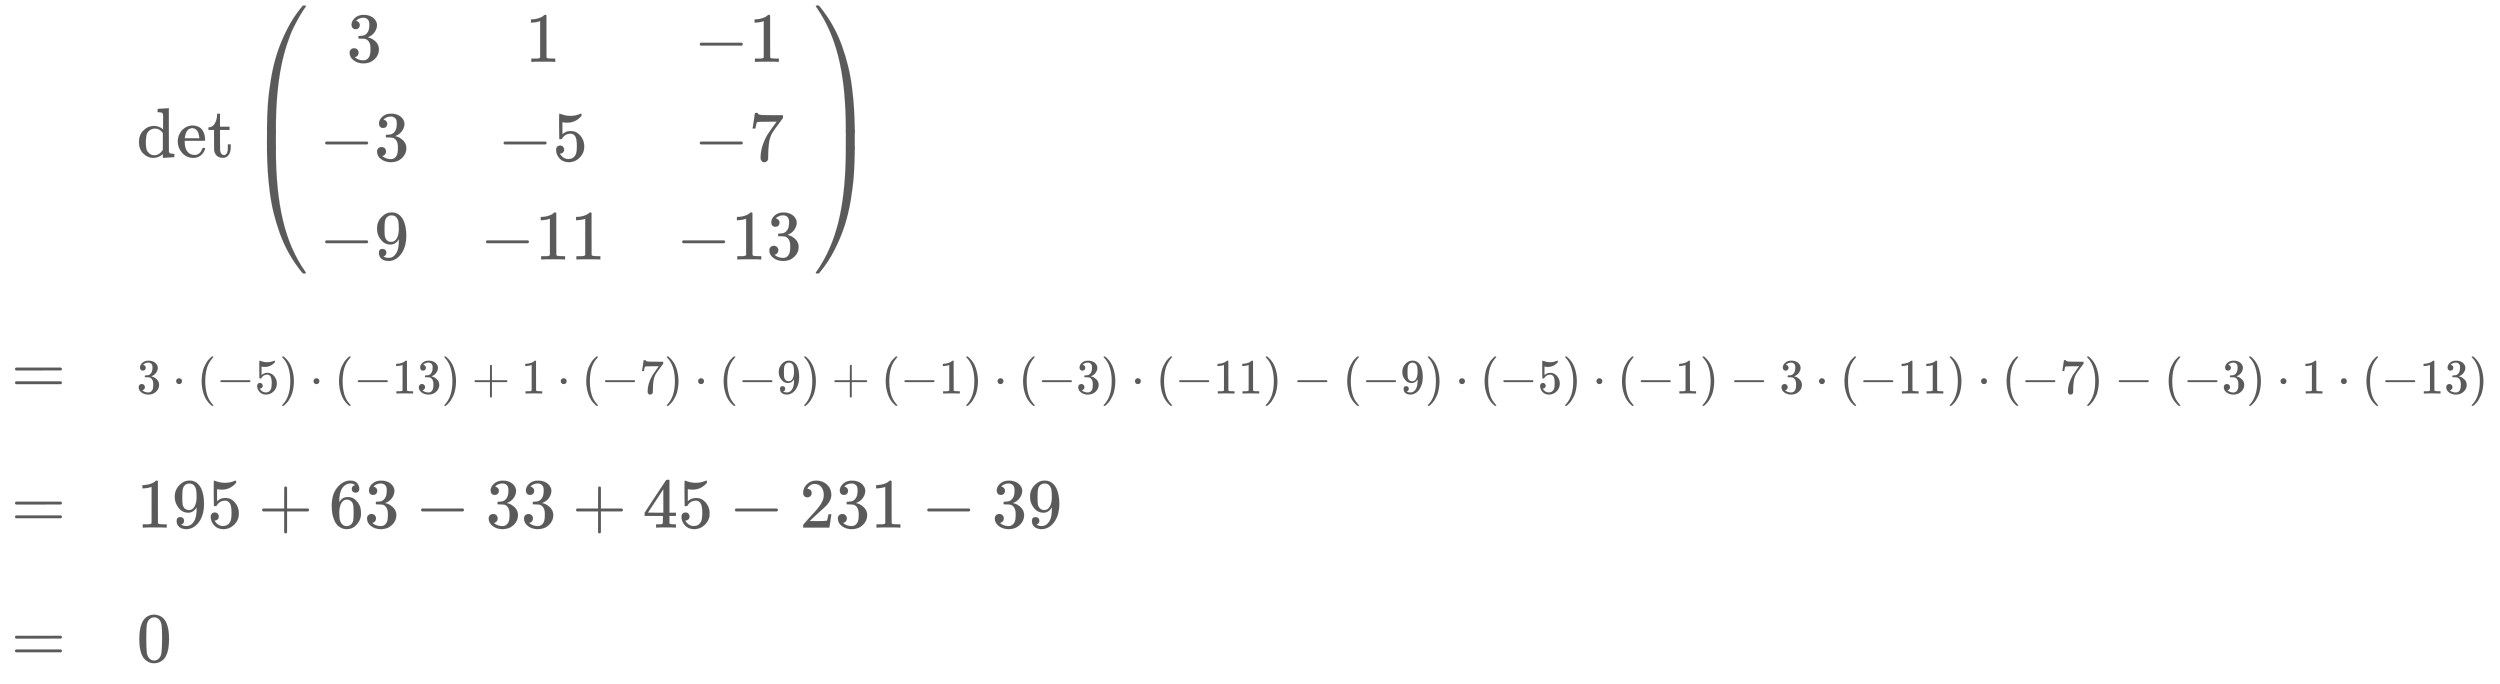 <svg xmlns:xlink="http://www.w3.org/1999/xlink" width="82.281ex" height="22.509ex" style="color:#5a5a5a;vertical-align: -17.338ex;" viewBox="0 -2226.5 35426.3 9691.5" role="img" focusable="false" xmlns="http://www.w3.org/2000/svg" aria-labelledby="MathJax-SVG-1-Title">
<title id="MathJax-SVG-1-Title">\begin{array}[t]{l}
&amp;\det\begin{pmatrix}3&amp;1&amp;-1\\-3&amp;-5&amp;-7\\-9&amp;-11&amp;-13\end{pmatrix}\\[5pt]
=&amp;\scriptsize{3\cdot(-5)\cdot(-13)+1\cdot(-7)\cdot(-9)+(-1)\cdot(-3)\cdot(-11)-(-9)\cdot(-5)\cdot(-1)-3\cdot(-11)\cdot(-7)-(-3)\cdot1\cdot(-13)}\\[5pt]
=&amp;195+63-33+45-231-39\\[5pt]
=&amp;0
\end{array}</title>
<defs aria-hidden="true">
<path stroke-width="1" id="E1-MJMAIN-64" d="M376 495Q376 511 376 535T377 568Q377 613 367 624T316 637H298V660Q298 683 300 683L310 684Q320 685 339 686T376 688Q393 689 413 690T443 693T454 694H457V390Q457 84 458 81Q461 61 472 55T517 46H535V0Q533 0 459 -5T380 -11H373V44L365 37Q307 -11 235 -11Q158 -11 96 50T34 215Q34 315 97 378T244 442Q319 442 376 393V495ZM373 342Q328 405 260 405Q211 405 173 369Q146 341 139 305T131 211Q131 155 138 120T173 59Q203 26 251 26Q322 26 373 103V342Z"></path>
<path stroke-width="1" id="E1-MJMAIN-65" d="M28 218Q28 273 48 318T98 391T163 433T229 448Q282 448 320 430T378 380T406 316T415 245Q415 238 408 231H126V216Q126 68 226 36Q246 30 270 30Q312 30 342 62Q359 79 369 104L379 128Q382 131 395 131H398Q415 131 415 121Q415 117 412 108Q393 53 349 21T250 -11Q155 -11 92 58T28 218ZM333 275Q322 403 238 411H236Q228 411 220 410T195 402T166 381T143 340T127 274V267H333V275Z"></path>
<path stroke-width="1" id="E1-MJMAIN-74" d="M27 422Q80 426 109 478T141 600V615H181V431H316V385H181V241Q182 116 182 100T189 68Q203 29 238 29Q282 29 292 100Q293 108 293 146V181H333V146V134Q333 57 291 17Q264 -10 221 -10Q187 -10 162 2T124 33T105 68T98 100Q97 107 97 248V385H18V422H27Z"></path>
<path stroke-width="1" id="E1-MJMAIN-28" d="M94 250Q94 319 104 381T127 488T164 576T202 643T244 695T277 729T302 750H315H319Q333 750 333 741Q333 738 316 720T275 667T226 581T184 443T167 250T184 58T225 -81T274 -167T316 -220T333 -241Q333 -250 318 -250H315H302L274 -226Q180 -141 137 -14T94 250Z"></path>
<path stroke-width="1" id="E1-MJMAIN-33" d="M127 463Q100 463 85 480T69 524Q69 579 117 622T233 665Q268 665 277 664Q351 652 390 611T430 522Q430 470 396 421T302 350L299 348Q299 347 308 345T337 336T375 315Q457 262 457 175Q457 96 395 37T238 -22Q158 -22 100 21T42 130Q42 158 60 175T105 193Q133 193 151 175T169 130Q169 119 166 110T159 94T148 82T136 74T126 70T118 67L114 66Q165 21 238 21Q293 21 321 74Q338 107 338 175V195Q338 290 274 322Q259 328 213 329L171 330L168 332Q166 335 166 348Q166 366 174 366Q202 366 232 371Q266 376 294 413T322 525V533Q322 590 287 612Q265 626 240 626Q208 626 181 615T143 592T132 580H135Q138 579 143 578T153 573T165 566T175 555T183 540T186 520Q186 498 172 481T127 463Z"></path>
<path stroke-width="1" id="E1-MJMAIN-31" d="M213 578L200 573Q186 568 160 563T102 556H83V602H102Q149 604 189 617T245 641T273 663Q275 666 285 666Q294 666 302 660V361L303 61Q310 54 315 52T339 48T401 46H427V0H416Q395 3 257 3Q121 3 100 0H88V46H114Q136 46 152 46T177 47T193 50T201 52T207 57T213 61V578Z"></path>
<path stroke-width="1" id="E1-MJMAIN-2212" d="M84 237T84 250T98 270H679Q694 262 694 250T679 230H98Q84 237 84 250Z"></path>
<path stroke-width="1" id="E1-MJMAIN-35" d="M164 157Q164 133 148 117T109 101H102Q148 22 224 22Q294 22 326 82Q345 115 345 210Q345 313 318 349Q292 382 260 382H254Q176 382 136 314Q132 307 129 306T114 304Q97 304 95 310Q93 314 93 485V614Q93 664 98 664Q100 666 102 666Q103 666 123 658T178 642T253 634Q324 634 389 662Q397 666 402 666Q410 666 410 648V635Q328 538 205 538Q174 538 149 544L139 546V374Q158 388 169 396T205 412T256 420Q337 420 393 355T449 201Q449 109 385 44T229 -22Q148 -22 99 32T50 154Q50 178 61 192T84 210T107 214Q132 214 148 197T164 157Z"></path>
<path stroke-width="1" id="E1-MJMAIN-37" d="M55 458Q56 460 72 567L88 674Q88 676 108 676H128V672Q128 662 143 655T195 646T364 644H485V605L417 512Q408 500 387 472T360 435T339 403T319 367T305 330T292 284T284 230T278 162T275 80Q275 66 275 52T274 28V19Q270 2 255 -10T221 -22Q210 -22 200 -19T179 0T168 40Q168 198 265 368Q285 400 349 489L395 552H302Q128 552 119 546Q113 543 108 522T98 479L95 458V455H55V458Z"></path>
<path stroke-width="1" id="E1-MJMAIN-39" d="M352 287Q304 211 232 211Q154 211 104 270T44 396Q42 412 42 436V444Q42 537 111 606Q171 666 243 666Q245 666 249 666T257 665H261Q273 665 286 663T323 651T370 619T413 560Q456 472 456 334Q456 194 396 97Q361 41 312 10T208 -22Q147 -22 108 7T68 93T121 149Q143 149 158 135T173 96Q173 78 164 65T148 49T135 44L131 43Q131 41 138 37T164 27T206 22H212Q272 22 313 86Q352 142 352 280V287ZM244 248Q292 248 321 297T351 430Q351 508 343 542Q341 552 337 562T323 588T293 615T246 625Q208 625 181 598Q160 576 154 546T147 441Q147 358 152 329T172 282Q197 248 244 248Z"></path>
<path stroke-width="1" id="E1-MJMAIN-29" d="M60 749L64 750Q69 750 74 750H86L114 726Q208 641 251 514T294 250Q294 182 284 119T261 12T224 -76T186 -143T145 -194T113 -227T90 -246Q87 -249 86 -250H74Q66 -250 63 -250T58 -247T55 -238Q56 -237 66 -225Q221 -64 221 250T66 725Q56 737 55 738Q55 746 60 749Z"></path>
<path stroke-width="1" id="E1-MJSZ4-239B" d="M837 1154Q843 1148 843 1145Q843 1141 818 1106T753 1002T667 841T574 604T494 299Q417 -84 417 -609Q417 -641 416 -647T411 -654Q409 -655 366 -655Q299 -655 297 -654Q292 -652 292 -643T291 -583Q293 -400 304 -242T347 110T432 470T574 813T785 1136Q787 1139 790 1142T794 1147T796 1150T799 1152T802 1153T807 1154T813 1154H819H837Z"></path>
<path stroke-width="1" id="E1-MJSZ4-239D" d="M843 -635Q843 -638 837 -644H820Q801 -644 800 -643Q792 -635 785 -626Q684 -503 605 -363T473 -75T385 216T330 518T302 809T291 1093Q291 1144 291 1153T296 1164Q298 1165 366 1165Q409 1165 411 1164Q415 1163 416 1157T417 1119Q417 529 517 109T833 -617Q843 -631 843 -635Z"></path>
<path stroke-width="1" id="E1-MJSZ4-239C" d="M413 -9Q412 -9 407 -9T388 -10T354 -10Q300 -10 297 -9Q294 -8 293 -5Q291 5 291 127V300Q291 602 292 605L296 609Q298 610 366 610Q382 610 392 610T407 610T412 609Q416 609 416 592T417 473V127Q417 -9 413 -9Z"></path>
<path stroke-width="1" id="E1-MJSZ4-239E" d="M31 1143Q31 1154 49 1154H59Q72 1154 75 1152T89 1136Q190 1013 269 873T401 585T489 294T544 -8T572 -299T583 -583Q583 -634 583 -643T577 -654Q575 -655 508 -655Q465 -655 463 -654Q459 -653 458 -647T457 -609Q457 -58 371 340T100 1037Q87 1059 61 1098T31 1143Z"></path>
<path stroke-width="1" id="E1-MJSZ4-23A0" d="M56 -644H50Q31 -644 31 -635Q31 -632 37 -622Q69 -579 100 -527Q286 -228 371 170T457 1119Q457 1161 462 1164Q464 1165 520 1165Q575 1165 577 1164Q582 1162 582 1153T583 1093Q581 910 570 752T527 400T442 40T300 -303T89 -626Q78 -640 75 -642T61 -644H56Z"></path>
<path stroke-width="1" id="E1-MJSZ4-239F" d="M579 -9Q578 -9 573 -9T554 -10T520 -10Q466 -10 463 -9Q460 -8 459 -5Q457 5 457 127V300Q457 602 458 605L462 609Q464 610 532 610Q548 610 558 610T573 610T578 609Q582 609 582 592T583 473V127Q583 -9 579 -9Z"></path>
<path stroke-width="1" id="E1-MJMAIN-3D" d="M56 347Q56 360 70 367H707Q722 359 722 347Q722 336 708 328L390 327H72Q56 332 56 347ZM56 153Q56 168 72 173H708Q722 163 722 153Q722 140 707 133H70Q56 140 56 153Z"></path>
<path stroke-width="1" id="E1-MJMAIN-22C5" d="M78 250Q78 274 95 292T138 310Q162 310 180 294T199 251Q199 226 182 208T139 190T96 207T78 250Z"></path>
<path stroke-width="1" id="E1-MJMAIN-2B" d="M56 237T56 250T70 270H369V420L370 570Q380 583 389 583Q402 583 409 568V270H707Q722 262 722 250T707 230H409V-68Q401 -82 391 -82H389H387Q375 -82 369 -68V230H70Q56 237 56 250Z"></path>
<path stroke-width="1" id="E1-MJMAIN-36" d="M42 313Q42 476 123 571T303 666Q372 666 402 630T432 550Q432 525 418 510T379 495Q356 495 341 509T326 548Q326 592 373 601Q351 623 311 626Q240 626 194 566Q147 500 147 364L148 360Q153 366 156 373Q197 433 263 433H267Q313 433 348 414Q372 400 396 374T435 317Q456 268 456 210V192Q456 169 451 149Q440 90 387 34T253 -22Q225 -22 199 -14T143 16T92 75T56 172T42 313ZM257 397Q227 397 205 380T171 335T154 278T148 216Q148 133 160 97T198 39Q222 21 251 21Q302 21 329 59Q342 77 347 104T352 209Q352 289 347 316T329 361Q302 397 257 397Z"></path>
<path stroke-width="1" id="E1-MJMAIN-34" d="M462 0Q444 3 333 3Q217 3 199 0H190V46H221Q241 46 248 46T265 48T279 53T286 61Q287 63 287 115V165H28V211L179 442Q332 674 334 675Q336 677 355 677H373L379 671V211H471V165H379V114Q379 73 379 66T385 54Q393 47 442 46H471V0H462ZM293 211V545L74 212L183 211H293Z"></path>
<path stroke-width="1" id="E1-MJMAIN-32" d="M109 429Q82 429 66 447T50 491Q50 562 103 614T235 666Q326 666 387 610T449 465Q449 422 429 383T381 315T301 241Q265 210 201 149L142 93L218 92Q375 92 385 97Q392 99 409 186V189H449V186Q448 183 436 95T421 3V0H50V19V31Q50 38 56 46T86 81Q115 113 136 137Q145 147 170 174T204 211T233 244T261 278T284 308T305 340T320 369T333 401T340 431T343 464Q343 527 309 573T212 619Q179 619 154 602T119 569T109 550Q109 549 114 549Q132 549 151 535T170 489Q170 464 154 447T109 429Z"></path>
<path stroke-width="1" id="E1-MJMAIN-30" d="M96 585Q152 666 249 666Q297 666 345 640T423 548Q460 465 460 320Q460 165 417 83Q397 41 362 16T301 -15T250 -22Q224 -22 198 -16T137 16T82 83Q39 165 39 320Q39 494 96 585ZM321 597Q291 629 250 629Q208 629 178 597Q153 571 145 525T137 333Q137 175 145 125T181 46Q209 16 250 16Q290 16 318 46Q347 76 354 130T362 333Q362 478 354 524T321 597Z"></path>
</defs>
<g stroke="currentColor" fill="currentColor" stroke-width="0" transform="matrix(1 0 0 -1 0 0)" aria-hidden="true">
<g transform="translate(167,0)">
<g transform="translate(-11,0)">
 <use xlink:href="#E1-MJMAIN-3D" x="0" y="-3350"></use>
 <use xlink:href="#E1-MJMAIN-3D" x="0" y="-5250"></use>
 <use xlink:href="#E1-MJMAIN-3D" x="0" y="-7150"></use>
</g>
<g transform="translate(1768,0)">
 <use xlink:href="#E1-MJMAIN-64"></use>
 <use xlink:href="#E1-MJMAIN-65" x="556" y="0"></use>
 <use xlink:href="#E1-MJMAIN-74" x="1001" y="0"></use>
<g transform="translate(1557,0)">
<g transform="translate(0,2150)">
 <use xlink:href="#E1-MJSZ4-239B" x="0" y="-1156"></use>
<g transform="translate(0,-2033.665) scale(1,0.445)">
 <use xlink:href="#E1-MJSZ4-239C"></use>
</g>
 <use xlink:href="#E1-MJSZ4-239D" x="0" y="-3155"></use>
</g>
<g transform="translate(1042,0)">
<g transform="translate(-11,0)">
 <use xlink:href="#E1-MJMAIN-33" x="389" y="1350"></use>
<g transform="translate(0,-50)">
 <use xlink:href="#E1-MJMAIN-2212" x="0" y="0"></use>
 <use xlink:href="#E1-MJMAIN-33" x="778" y="0"></use>
</g>
<g transform="translate(0,-1450)">
 <use xlink:href="#E1-MJMAIN-2212" x="0" y="0"></use>
 <use xlink:href="#E1-MJMAIN-39" x="778" y="0"></use>
</g>
</g>
<g transform="translate(2268,0)">
 <use xlink:href="#E1-MJMAIN-31" x="639" y="1350"></use>
<g transform="translate(250,-50)">
 <use xlink:href="#E1-MJMAIN-2212" x="0" y="0"></use>
 <use xlink:href="#E1-MJMAIN-35" x="778" y="0"></use>
</g>
<g transform="translate(0,-1450)">
 <use xlink:href="#E1-MJMAIN-2212" x="0" y="0"></use>
<g transform="translate(778,0)">
 <use xlink:href="#E1-MJMAIN-31"></use>
 <use xlink:href="#E1-MJMAIN-31" x="500" y="0"></use>
</g>
</g>
</g>
<g transform="translate(5048,0)">
<g transform="translate(250,1350)">
 <use xlink:href="#E1-MJMAIN-2212" x="0" y="0"></use>
 <use xlink:href="#E1-MJMAIN-31" x="778" y="0"></use>
</g>
<g transform="translate(250,-50)">
 <use xlink:href="#E1-MJMAIN-2212" x="0" y="0"></use>
 <use xlink:href="#E1-MJMAIN-37" x="778" y="0"></use>
</g>
<g transform="translate(0,-1450)">
 <use xlink:href="#E1-MJMAIN-2212" x="0" y="0"></use>
<g transform="translate(778,0)">
 <use xlink:href="#E1-MJMAIN-31"></use>
 <use xlink:href="#E1-MJMAIN-33" x="500" y="0"></use>
</g>
</g>
</g>
</g>
<g transform="translate(8037,2150)">
 <use xlink:href="#E1-MJSZ4-239E" x="0" y="-1155"></use>
<g transform="translate(0,-2033.645) scale(1,0.446)">
 <use xlink:href="#E1-MJSZ4-239F"></use>
</g>
 <use xlink:href="#E1-MJSZ4-23A0" x="0" y="-3155"></use>
</g>
</g>
<g transform="translate(0,-3350)">
 <use transform="scale(0.7)" xlink:href="#E1-MJMAIN-33" x="0" y="0"></use>
 <use transform="scale(0.7)" xlink:href="#E1-MJMAIN-22C5" x="722" y="0"></use>
 <use transform="scale(0.7)" xlink:href="#E1-MJMAIN-28" x="1223" y="0"></use>
 <use transform="scale(0.7)" xlink:href="#E1-MJMAIN-2212" x="1612" y="0"></use>
 <use transform="scale(0.7)" xlink:href="#E1-MJMAIN-35" x="2391" y="0"></use>
 <use transform="scale(0.7)" xlink:href="#E1-MJMAIN-29" x="2891" y="0"></use>
 <use transform="scale(0.7)" xlink:href="#E1-MJMAIN-22C5" x="3503" y="0"></use>
 <use transform="scale(0.7)" xlink:href="#E1-MJMAIN-28" x="4004" y="0"></use>
 <use transform="scale(0.7)" xlink:href="#E1-MJMAIN-2212" x="4393" y="0"></use>
<g transform="translate(3620,0)">
 <use transform="scale(0.7)" xlink:href="#E1-MJMAIN-31"></use>
 <use transform="scale(0.7)" xlink:href="#E1-MJMAIN-33" x="500" y="0"></use>
</g>
 <use transform="scale(0.7)" xlink:href="#E1-MJMAIN-29" x="6173" y="0"></use>
 <use transform="scale(0.7)" xlink:href="#E1-MJMAIN-2B" x="6785" y="0"></use>
 <use transform="scale(0.7)" xlink:href="#E1-MJMAIN-31" x="7785" y="0"></use>
 <use transform="scale(0.7)" xlink:href="#E1-MJMAIN-22C5" x="8508" y="0"></use>
 <use transform="scale(0.7)" xlink:href="#E1-MJMAIN-28" x="9009" y="0"></use>
 <use transform="scale(0.7)" xlink:href="#E1-MJMAIN-2212" x="9398" y="0"></use>
 <use transform="scale(0.7)" xlink:href="#E1-MJMAIN-37" x="10177" y="0"></use>
 <use transform="scale(0.7)" xlink:href="#E1-MJMAIN-29" x="10677" y="0"></use>
 <use transform="scale(0.7)" xlink:href="#E1-MJMAIN-22C5" x="11289" y="0"></use>
 <use transform="scale(0.7)" xlink:href="#E1-MJMAIN-28" x="11790" y="0"></use>
 <use transform="scale(0.7)" xlink:href="#E1-MJMAIN-2212" x="12179" y="0"></use>
 <use transform="scale(0.7)" xlink:href="#E1-MJMAIN-39" x="12958" y="0"></use>
 <use transform="scale(0.7)" xlink:href="#E1-MJMAIN-29" x="13458" y="0"></use>
 <use transform="scale(0.7)" xlink:href="#E1-MJMAIN-2B" x="14070" y="0"></use>
 <use transform="scale(0.7)" xlink:href="#E1-MJMAIN-28" x="15071" y="0"></use>
 <use transform="scale(0.7)" xlink:href="#E1-MJMAIN-2212" x="15460" y="0"></use>
 <use transform="scale(0.7)" xlink:href="#E1-MJMAIN-31" x="16239" y="0"></use>
 <use transform="scale(0.7)" xlink:href="#E1-MJMAIN-29" x="16739" y="0"></use>
 <use transform="scale(0.7)" xlink:href="#E1-MJMAIN-22C5" x="17351" y="0"></use>
 <use transform="scale(0.7)" xlink:href="#E1-MJMAIN-28" x="17852" y="0"></use>
 <use transform="scale(0.7)" xlink:href="#E1-MJMAIN-2212" x="18241" y="0"></use>
 <use transform="scale(0.7)" xlink:href="#E1-MJMAIN-33" x="19020" y="0"></use>
 <use transform="scale(0.7)" xlink:href="#E1-MJMAIN-29" x="19520" y="0"></use>
 <use transform="scale(0.7)" xlink:href="#E1-MJMAIN-22C5" x="20132" y="0"></use>
 <use transform="scale(0.7)" xlink:href="#E1-MJMAIN-28" x="20633" y="0"></use>
 <use transform="scale(0.7)" xlink:href="#E1-MJMAIN-2212" x="21022" y="0"></use>
<g transform="translate(15260,0)">
 <use transform="scale(0.7)" xlink:href="#E1-MJMAIN-31"></use>
 <use transform="scale(0.7)" xlink:href="#E1-MJMAIN-31" x="500" y="0"></use>
</g>
 <use transform="scale(0.7)" xlink:href="#E1-MJMAIN-29" x="22802" y="0"></use>
 <use transform="scale(0.7)" xlink:href="#E1-MJMAIN-2212" x="23413" y="0"></use>
 <use transform="scale(0.7)" xlink:href="#E1-MJMAIN-28" x="24414" y="0"></use>
 <use transform="scale(0.7)" xlink:href="#E1-MJMAIN-2212" x="24804" y="0"></use>
 <use transform="scale(0.7)" xlink:href="#E1-MJMAIN-39" x="25582" y="0"></use>
 <use transform="scale(0.7)" xlink:href="#E1-MJMAIN-29" x="26083" y="0"></use>
 <use transform="scale(0.7)" xlink:href="#E1-MJMAIN-22C5" x="26694" y="0"></use>
 <use transform="scale(0.7)" xlink:href="#E1-MJMAIN-28" x="27195" y="0"></use>
 <use transform="scale(0.7)" xlink:href="#E1-MJMAIN-2212" x="27584" y="0"></use>
 <use transform="scale(0.7)" xlink:href="#E1-MJMAIN-35" x="28363" y="0"></use>
 <use transform="scale(0.7)" xlink:href="#E1-MJMAIN-29" x="28863" y="0"></use>
 <use transform="scale(0.7)" xlink:href="#E1-MJMAIN-22C5" x="29475" y="0"></use>
 <use transform="scale(0.7)" xlink:href="#E1-MJMAIN-28" x="29976" y="0"></use>
 <use transform="scale(0.7)" xlink:href="#E1-MJMAIN-2212" x="30365" y="0"></use>
 <use transform="scale(0.7)" xlink:href="#E1-MJMAIN-31" x="31144" y="0"></use>
 <use transform="scale(0.7)" xlink:href="#E1-MJMAIN-29" x="31644" y="0"></use>
 <use transform="scale(0.7)" xlink:href="#E1-MJMAIN-2212" x="32256" y="0"></use>
 <use transform="scale(0.7)" xlink:href="#E1-MJMAIN-33" x="33257" y="0"></use>
 <use transform="scale(0.7)" xlink:href="#E1-MJMAIN-22C5" x="33980" y="0"></use>
 <use transform="scale(0.7)" xlink:href="#E1-MJMAIN-28" x="34480" y="0"></use>
 <use transform="scale(0.7)" xlink:href="#E1-MJMAIN-2212" x="34870" y="0"></use>
<g transform="translate(24954,0)">
 <use transform="scale(0.7)" xlink:href="#E1-MJMAIN-31"></use>
 <use transform="scale(0.7)" xlink:href="#E1-MJMAIN-31" x="500" y="0"></use>
</g>
 <use transform="scale(0.7)" xlink:href="#E1-MJMAIN-29" x="36649" y="0"></use>
 <use transform="scale(0.7)" xlink:href="#E1-MJMAIN-22C5" x="37261" y="0"></use>
 <use transform="scale(0.7)" xlink:href="#E1-MJMAIN-28" x="37762" y="0"></use>
 <use transform="scale(0.7)" xlink:href="#E1-MJMAIN-2212" x="38151" y="0"></use>
 <use transform="scale(0.7)" xlink:href="#E1-MJMAIN-37" x="38930" y="0"></use>
 <use transform="scale(0.7)" xlink:href="#E1-MJMAIN-29" x="39430" y="0"></use>
 <use transform="scale(0.7)" xlink:href="#E1-MJMAIN-2212" x="40042" y="0"></use>
 <use transform="scale(0.7)" xlink:href="#E1-MJMAIN-28" x="41043" y="0"></use>
 <use transform="scale(0.7)" xlink:href="#E1-MJMAIN-2212" x="41432" y="0"></use>
 <use transform="scale(0.7)" xlink:href="#E1-MJMAIN-33" x="42211" y="0"></use>
 <use transform="scale(0.7)" xlink:href="#E1-MJMAIN-29" x="42711" y="0"></use>
 <use transform="scale(0.7)" xlink:href="#E1-MJMAIN-22C5" x="43323" y="0"></use>
 <use transform="scale(0.7)" xlink:href="#E1-MJMAIN-31" x="43824" y="0"></use>
 <use transform="scale(0.7)" xlink:href="#E1-MJMAIN-22C5" x="44546" y="0"></use>
 <use transform="scale(0.7)" xlink:href="#E1-MJMAIN-28" x="45047" y="0"></use>
 <use transform="scale(0.7)" xlink:href="#E1-MJMAIN-2212" x="45437" y="0"></use>
<g transform="translate(32350,0)">
 <use transform="scale(0.7)" xlink:href="#E1-MJMAIN-31"></use>
 <use transform="scale(0.7)" xlink:href="#E1-MJMAIN-33" x="500" y="0"></use>
</g>
 <use transform="scale(0.7)" xlink:href="#E1-MJMAIN-29" x="47216" y="0"></use>
</g>
<g transform="translate(0,-5250)">
 <use xlink:href="#E1-MJMAIN-31"></use>
 <use xlink:href="#E1-MJMAIN-39" x="500" y="0"></use>
 <use xlink:href="#E1-MJMAIN-35" x="1001" y="0"></use>
 <use xlink:href="#E1-MJMAIN-2B" x="1723" y="0"></use>
<g transform="translate(2724,0)">
 <use xlink:href="#E1-MJMAIN-36"></use>
 <use xlink:href="#E1-MJMAIN-33" x="500" y="0"></use>
</g>
 <use xlink:href="#E1-MJMAIN-2212" x="3947" y="0"></use>
<g transform="translate(4948,0)">
 <use xlink:href="#E1-MJMAIN-33"></use>
 <use xlink:href="#E1-MJMAIN-33" x="500" y="0"></use>
</g>
 <use xlink:href="#E1-MJMAIN-2B" x="6171" y="0"></use>
<g transform="translate(7172,0)">
 <use xlink:href="#E1-MJMAIN-34"></use>
 <use xlink:href="#E1-MJMAIN-35" x="500" y="0"></use>
</g>
 <use xlink:href="#E1-MJMAIN-2212" x="8395" y="0"></use>
<g transform="translate(9396,0)">
 <use xlink:href="#E1-MJMAIN-32"></use>
 <use xlink:href="#E1-MJMAIN-33" x="500" y="0"></use>
 <use xlink:href="#E1-MJMAIN-31" x="1001" y="0"></use>
</g>
 <use xlink:href="#E1-MJMAIN-2212" x="11120" y="0"></use>
<g transform="translate(12120,0)">
 <use xlink:href="#E1-MJMAIN-33"></use>
 <use xlink:href="#E1-MJMAIN-39" x="500" y="0"></use>
</g>
</g>
 <use xlink:href="#E1-MJMAIN-30" x="0" y="-7150"></use>
</g>
</g>
</g>
</svg>
